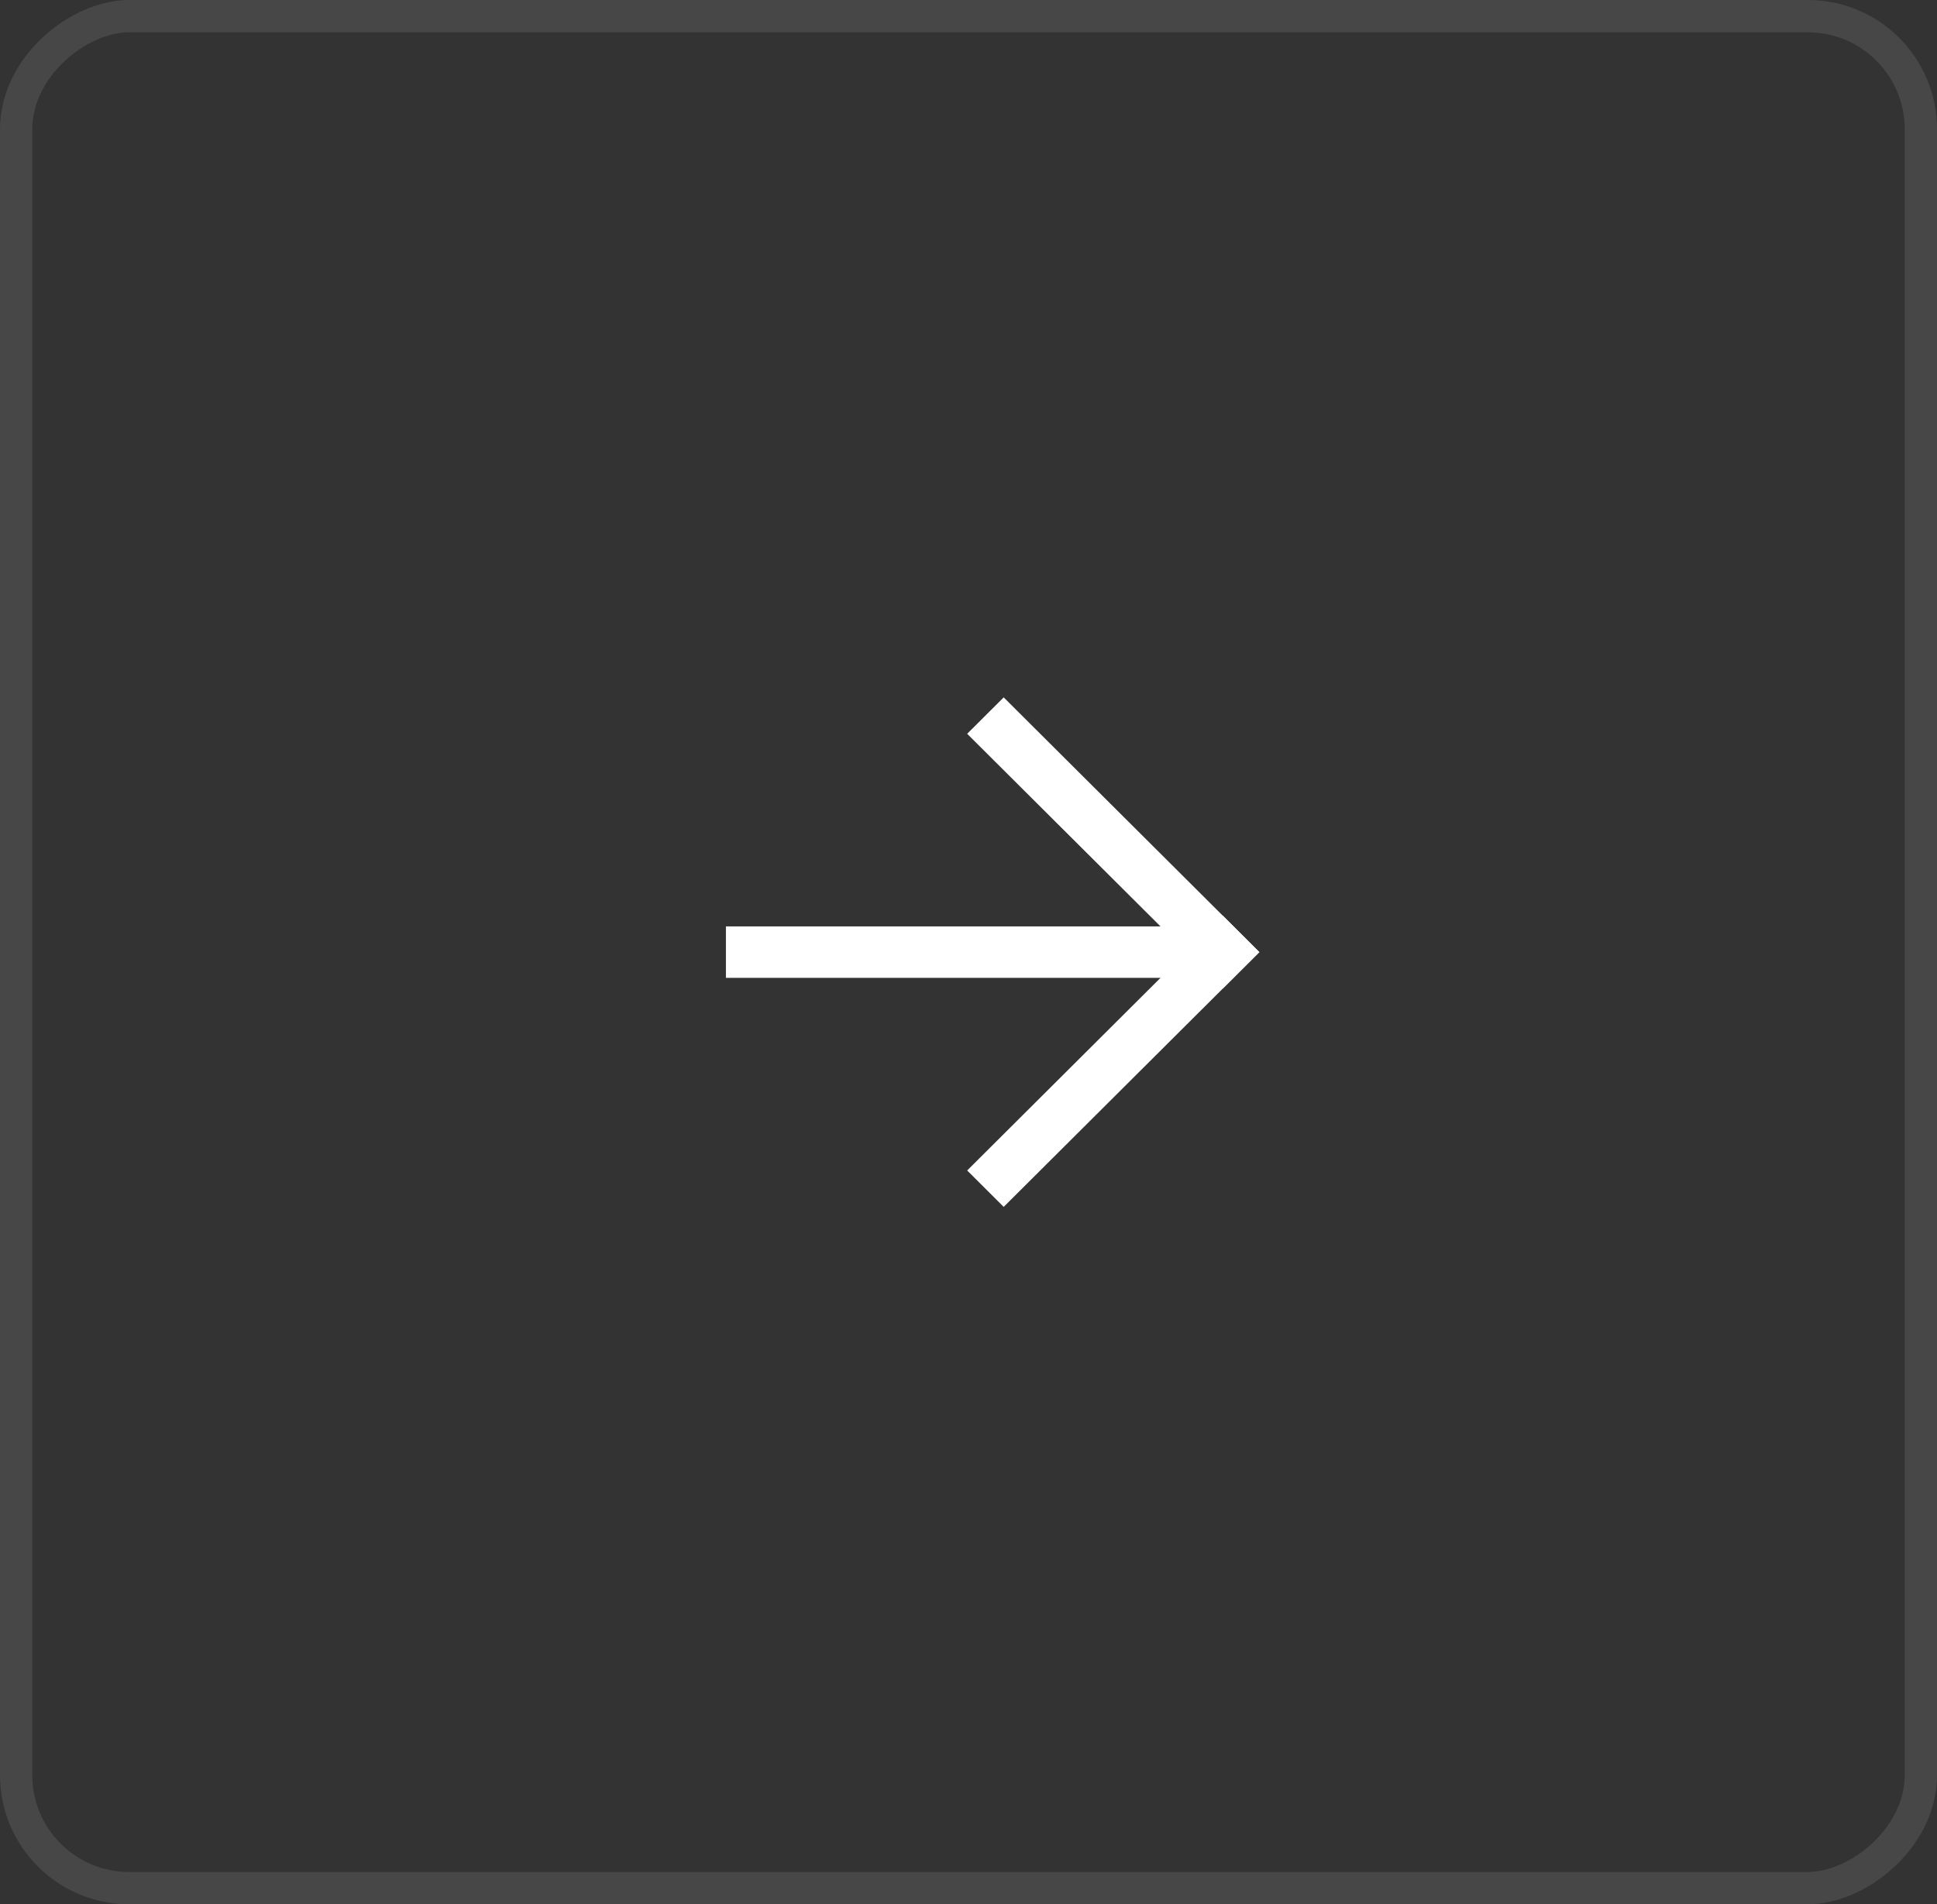 <?xml version="1.0" encoding="UTF-8"?> <svg xmlns="http://www.w3.org/2000/svg" width="60" height="59" viewBox="0 0 60 59" fill="none"><rect x="0" y="0" width="60" height="59" fill="#333333" stroke="none"/><g data-figma-bg-blur-radius="5"><rect x="0.5" y="58.5" width="58" height="59" rx="3.5" transform="rotate(-90 0.5 58.5)" stroke="white" stroke-opacity="0.1"></rect><path d="M39.01 29.5L31.09 21.607L29.959 22.735L37.879 30.628L39.01 29.5Z" fill="white"></path><path d="M39.01 29.5L37.879 28.372L29.959 36.265L31.09 37.393L39.01 29.5Z" fill="white"></path><path d="M38.21 30.297L38.21 28.703L22.486 28.703L22.486 30.297L38.21 30.297Z" fill="white"></path></g><defs><clipPath id="bgblur_0_113_3_clip_path" transform="translate(5 5)"><rect x="2.57897e-06" y="59" width="59" height="60" rx="4" transform="rotate(-90 2.57897e-06 59)"></rect></clipPath></defs></svg> 